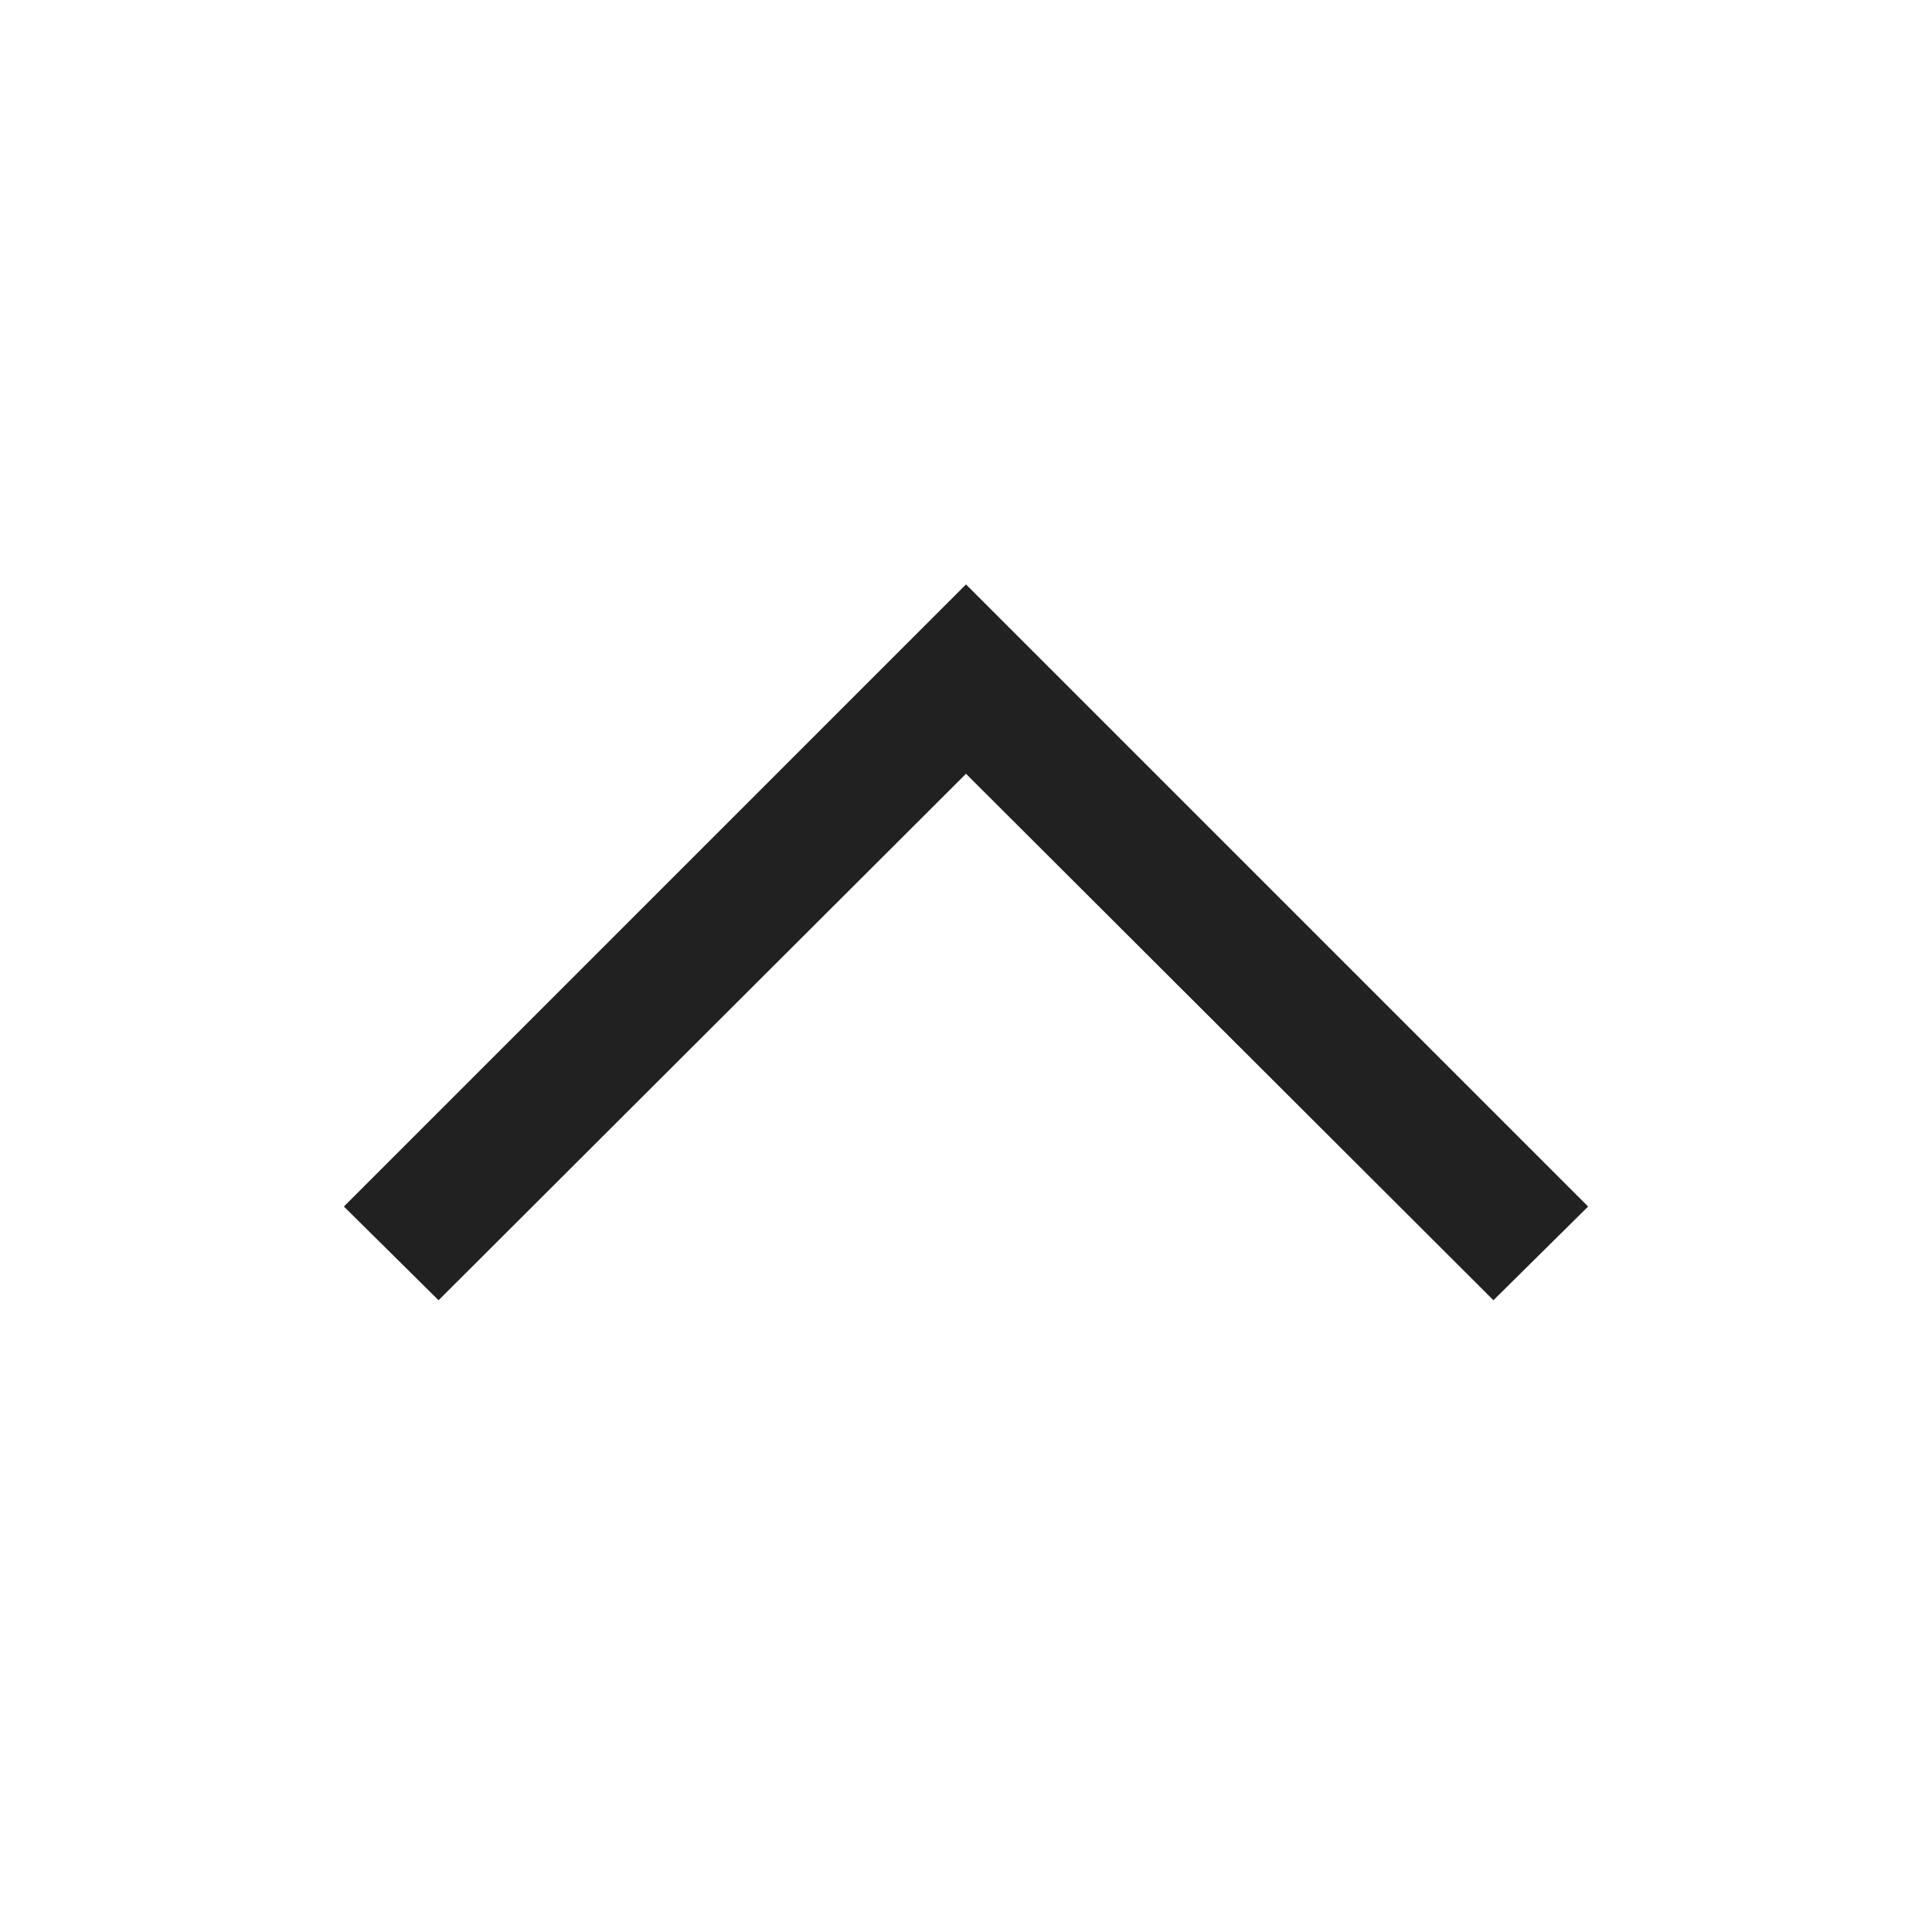 <svg xmlns="http://www.w3.org/2000/svg" viewBox="0 0 20 20" width="20" height="20"><defs><style>.cls-1{fill:#212121;}</style></defs><polygon class="cls-1" points="10 8.01 15.46 13.46 16.44 12.49 10 6.05 3.56 12.49 4.54 13.46 10 8.01"/></svg>